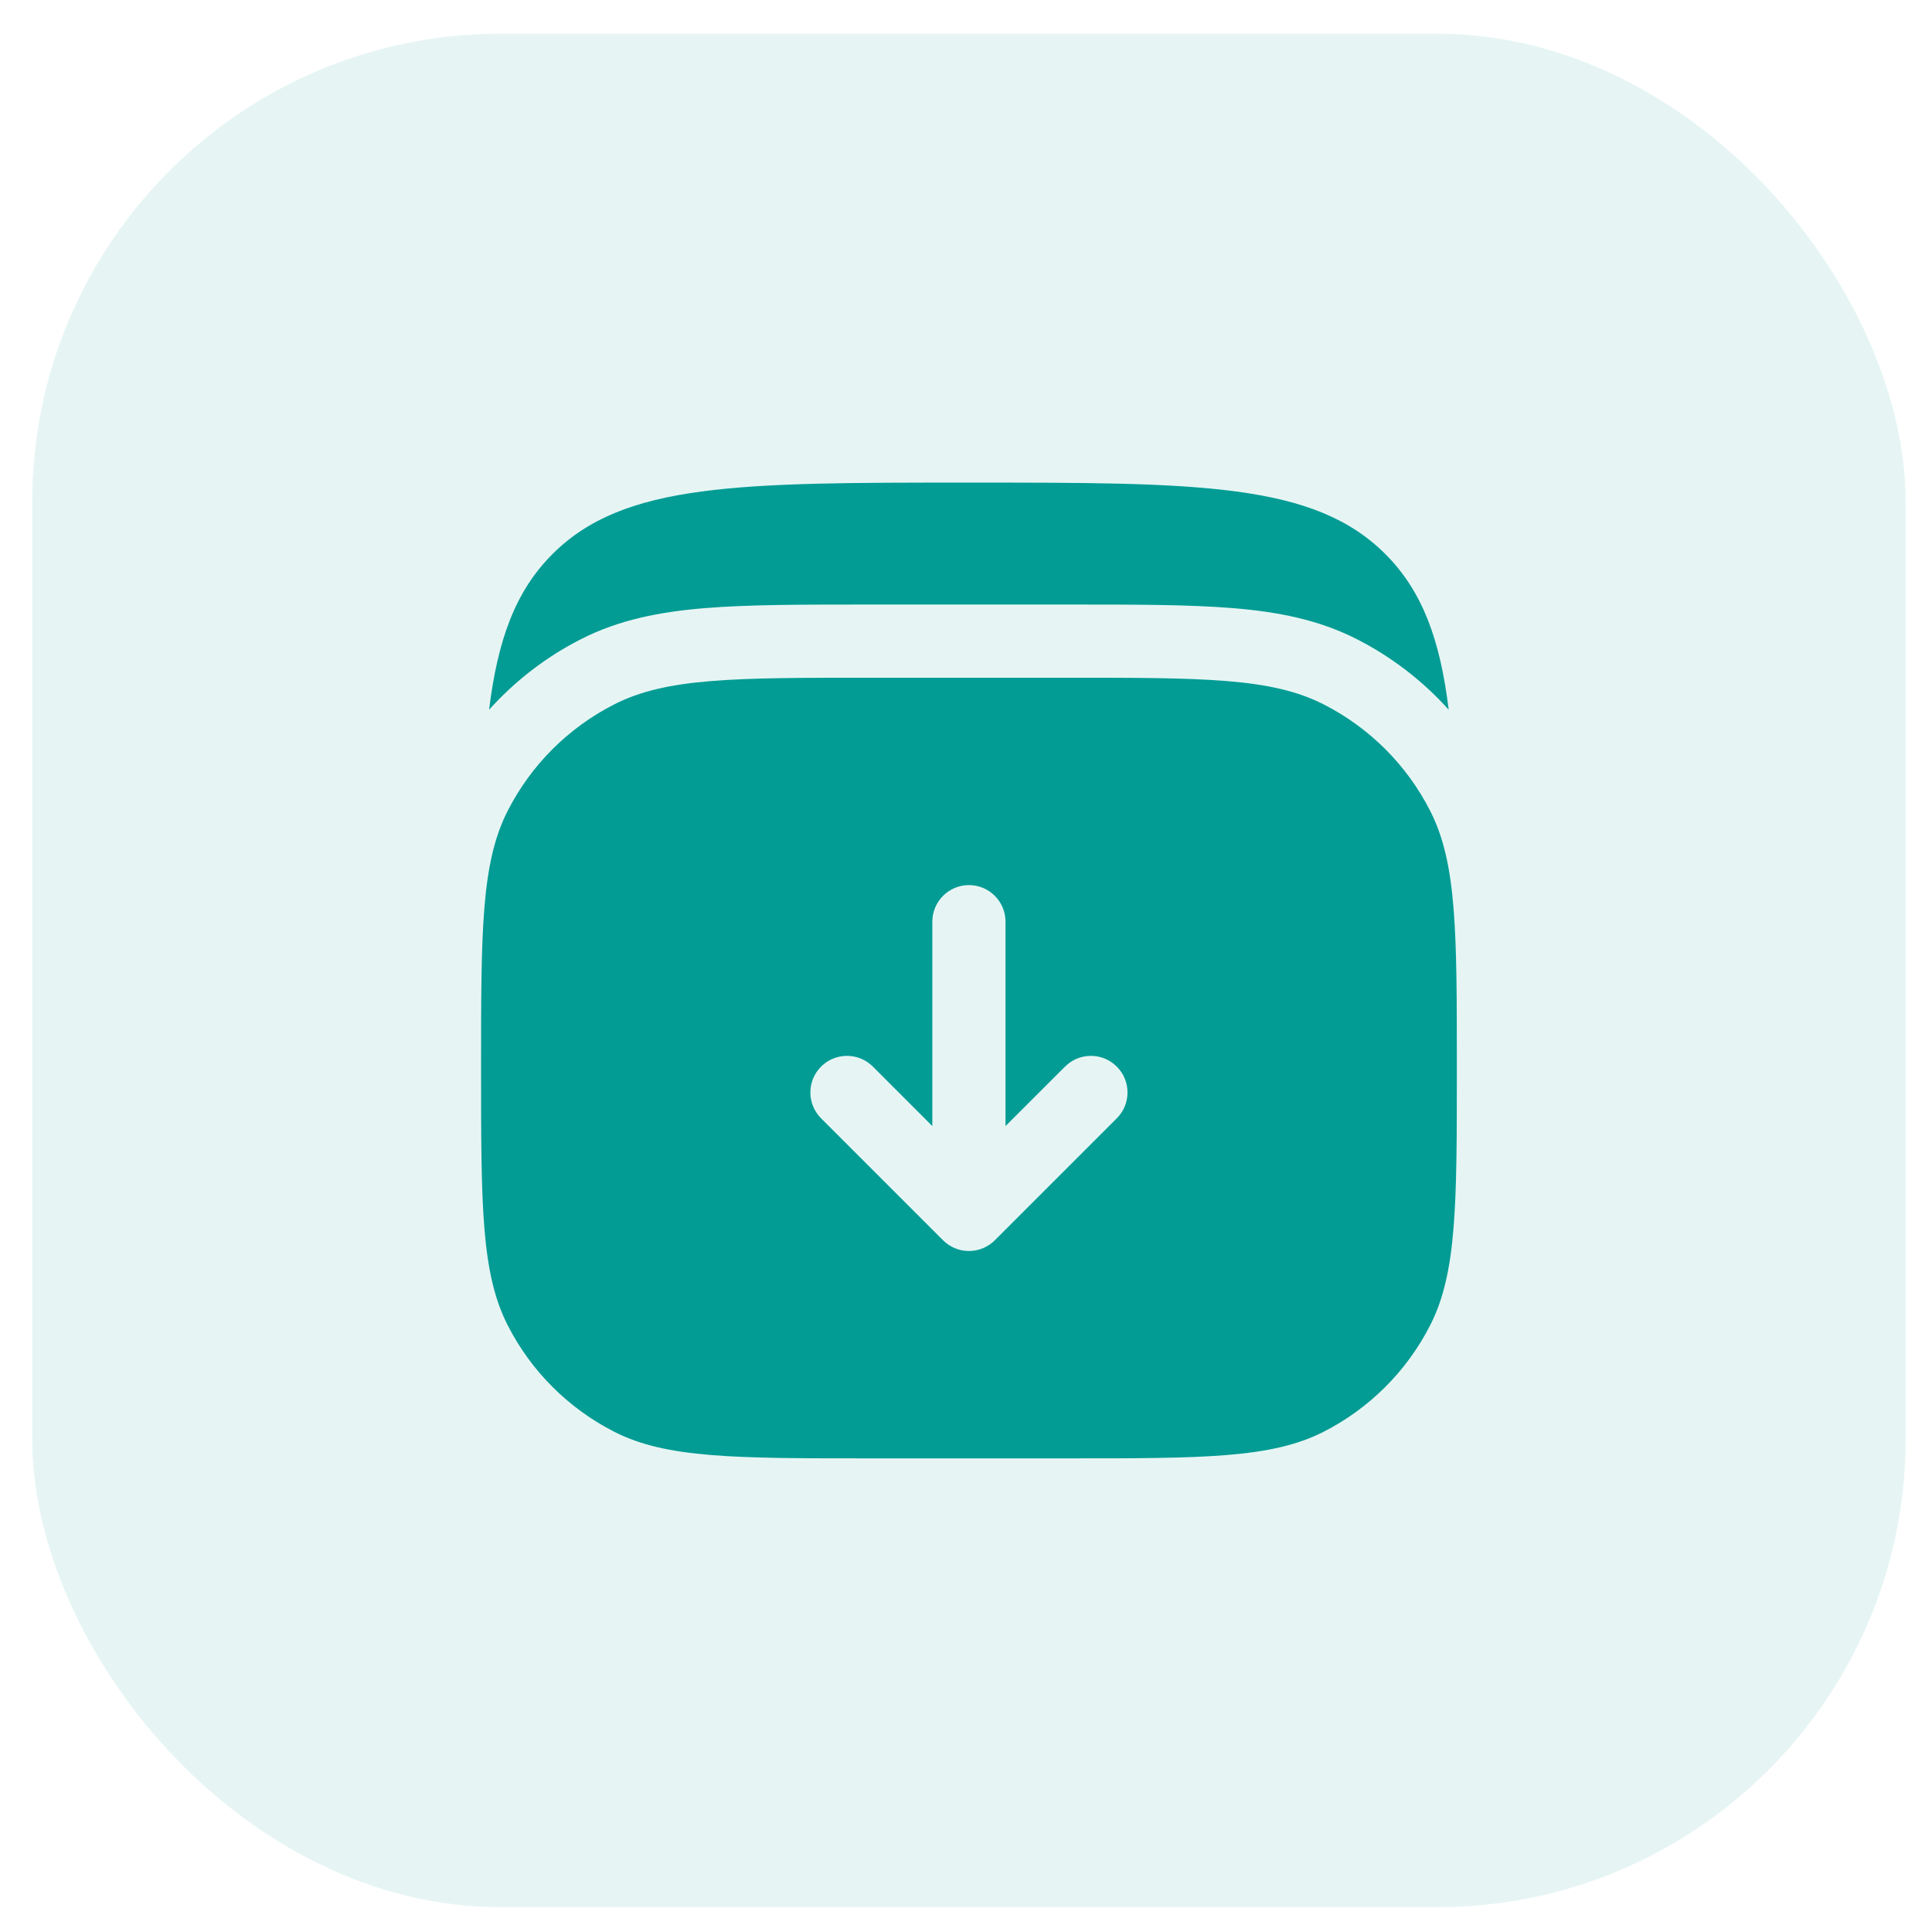 <svg width="33" height="33" viewBox="0 0 33 33" fill="none" xmlns="http://www.w3.org/2000/svg">
<rect opacity="0.1" x="0.55" y="0.576" width="32" height="32" rx="8" fill="#039C94"/>
<path d="M23.663 9.464C22.442 8.243 20.478 8.243 16.549 8.243C12.621 8.243 10.657 8.243 9.437 9.464C8.805 10.095 8.501 10.925 8.354 12.123C8.796 11.631 9.327 11.221 9.924 10.917C10.575 10.585 11.272 10.45 12.044 10.387C12.79 10.326 13.708 10.326 14.831 10.326H18.268C19.391 10.326 20.309 10.326 21.055 10.387C21.827 10.45 22.524 10.585 23.175 10.917C23.772 11.221 24.303 11.631 24.745 12.123C24.599 10.925 24.294 10.095 23.663 9.464Z" fill="#039C94"/>
<path fill-rule="evenodd" clip-rule="evenodd" d="M8.217 18.243C8.217 15.909 8.217 14.743 8.671 13.851C9.07 13.067 9.708 12.43 10.492 12.031C11.383 11.576 12.55 11.576 14.883 11.576H18.217C20.55 11.576 21.717 11.576 22.608 12.031C23.392 12.43 24.03 13.067 24.429 13.851C24.884 14.743 24.884 15.909 24.884 18.243C24.884 20.577 24.884 21.743 24.429 22.635C24.03 23.419 23.392 24.056 22.608 24.456C21.717 24.91 20.55 24.91 18.217 24.91H14.883C12.55 24.91 11.383 24.91 10.492 24.456C9.708 24.056 9.07 23.419 8.671 22.635C8.217 21.743 8.217 20.577 8.217 18.243ZM16.992 21.185C16.875 21.302 16.716 21.368 16.55 21.368C16.384 21.368 16.225 21.302 16.108 21.185L14.025 19.102C13.781 18.858 13.781 18.462 14.025 18.218C14.269 17.974 14.665 17.974 14.909 18.218L15.925 19.234V15.743C15.925 15.398 16.205 15.118 16.55 15.118C16.895 15.118 17.175 15.398 17.175 15.743V19.234L18.192 18.218C18.436 17.974 18.831 17.974 19.075 18.218C19.32 18.462 19.32 18.858 19.075 19.102L16.992 21.185Z" fill="#039C94"/>
</svg>
